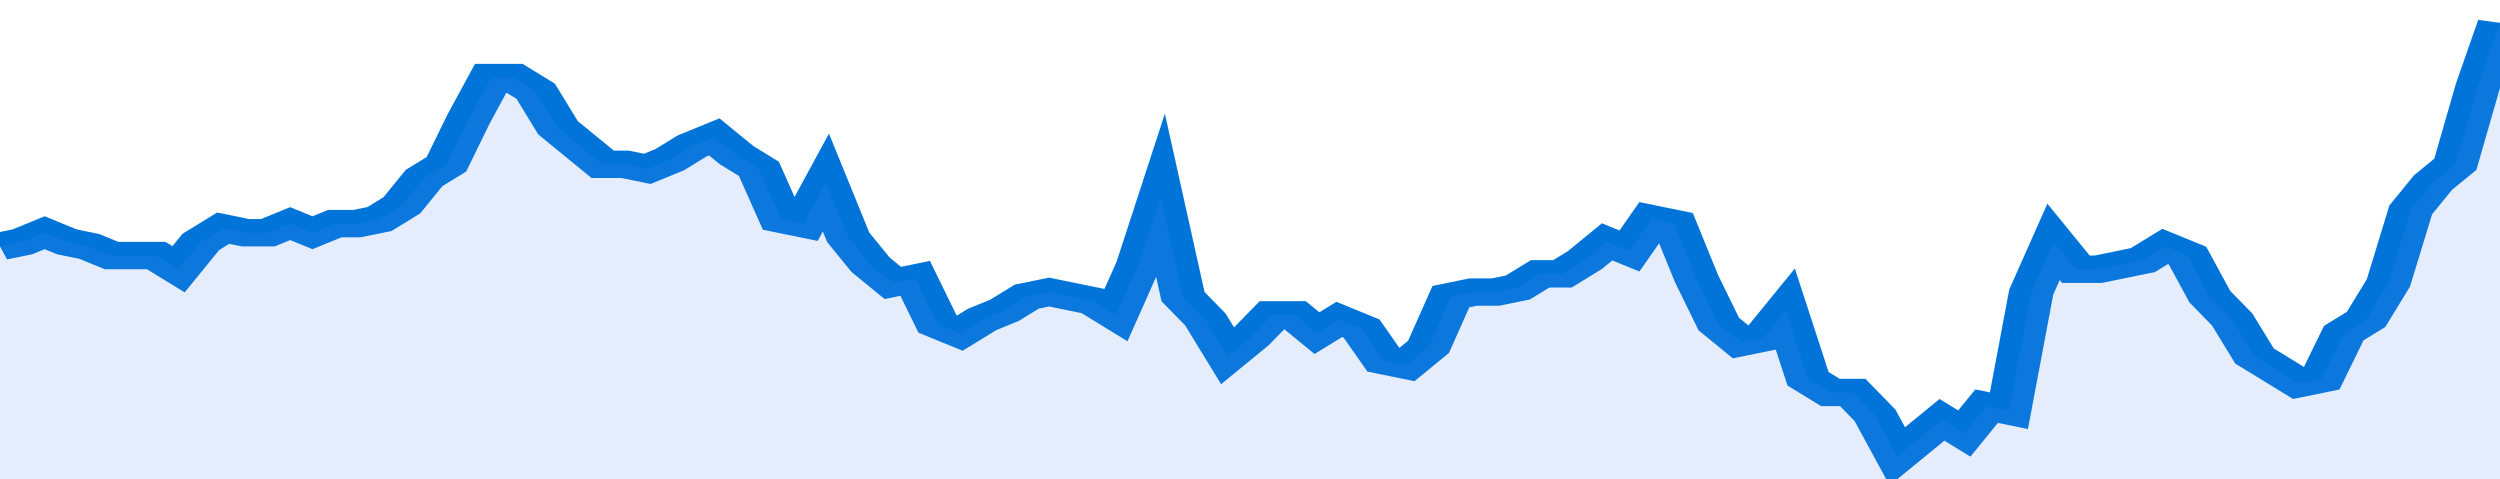 <svg xmlns="http://www.w3.org/2000/svg" viewBox="0 0 336 105" width="120" height="23" preserveAspectRatio="none">
				 <polyline fill="none" stroke="#0074d9" stroke-width="6" points="0, 54 3, 53 6, 51 9, 53 12, 54 15, 56 18, 56 21, 56 24, 59 27, 53 30, 50 33, 51 36, 51 39, 49 42, 51 45, 49 48, 49 51, 48 54, 45 57, 39 60, 36 63, 26 66, 17 69, 17 72, 20 75, 28 78, 32 81, 36 84, 36 87, 37 90, 35 93, 32 96, 30 99, 34 102, 37 105, 48 108, 49 111, 40 114, 52 117, 58 120, 62 123, 61 126, 71 129, 73 132, 70 135, 68 138, 65 141, 64 144, 65 147, 66 150, 69 153, 58 156, 43 159, 65 162, 70 165, 78 168, 74 171, 69 174, 69 177, 73 180, 70 183, 72 186, 79 189, 80 192, 76 195, 65 198, 64 201, 64 204, 63 207, 60 210, 60 213, 57 216, 53 219, 55 222, 48 225, 49 228, 61 231, 71 234, 75 237, 74 240, 68 243, 83 246, 86 249, 86 252, 91 255, 100 258, 96 261, 92 264, 95 267, 89 270, 90 273, 64 276, 53 279, 59 282, 59 285, 58 288, 57 291, 54 294, 56 297, 65 300, 70 303, 78 306, 81 309, 84 312, 83 315, 73 318, 70 321, 62 324, 46 327, 40 330, 36 333, 19 336, 5 336, 5 "> </polyline>
				 <polygon fill="#5085ec" opacity="0.15" points="0, 105 0, 54 3, 53 6, 51 9, 53 12, 54 15, 56 18, 56 21, 56 24, 59 27, 53 30, 50 33, 51 36, 51 39, 49 42, 51 45, 49 48, 49 51, 48 54, 45 57, 39 60, 36 63, 26 66, 17 69, 17 72, 20 75, 28 78, 32 81, 36 84, 36 87, 37 90, 35 93, 32 96, 30 99, 34 102, 37 105, 48 108, 49 111, 40 114, 52 117, 58 120, 62 123, 61 126, 71 129, 73 132, 70 135, 68 138, 65 141, 64 144, 65 147, 66 150, 69 153, 58 156, 43 159, 65 162, 70 165, 78 168, 74 171, 69 174, 69 177, 73 180, 70 183, 72 186, 79 189, 80 192, 76 195, 65 198, 64 201, 64 204, 63 207, 60 210, 60 213, 57 216, 53 219, 55 222, 48 225, 49 228, 61 231, 71 234, 75 237, 74 240, 68 243, 83 246, 86 249, 86 252, 91 255, 100 258, 96 261, 92 264, 95 267, 89 270, 90 273, 64 276, 53 279, 59 282, 59 285, 58 288, 57 291, 54 294, 56 297, 65 300, 70 303, 78 306, 81 309, 84 312, 83 315, 73 318, 70 321, 62 324, 46 327, 40 330, 36 333, 19 336, 5 336, 105 "></polygon>
			</svg>